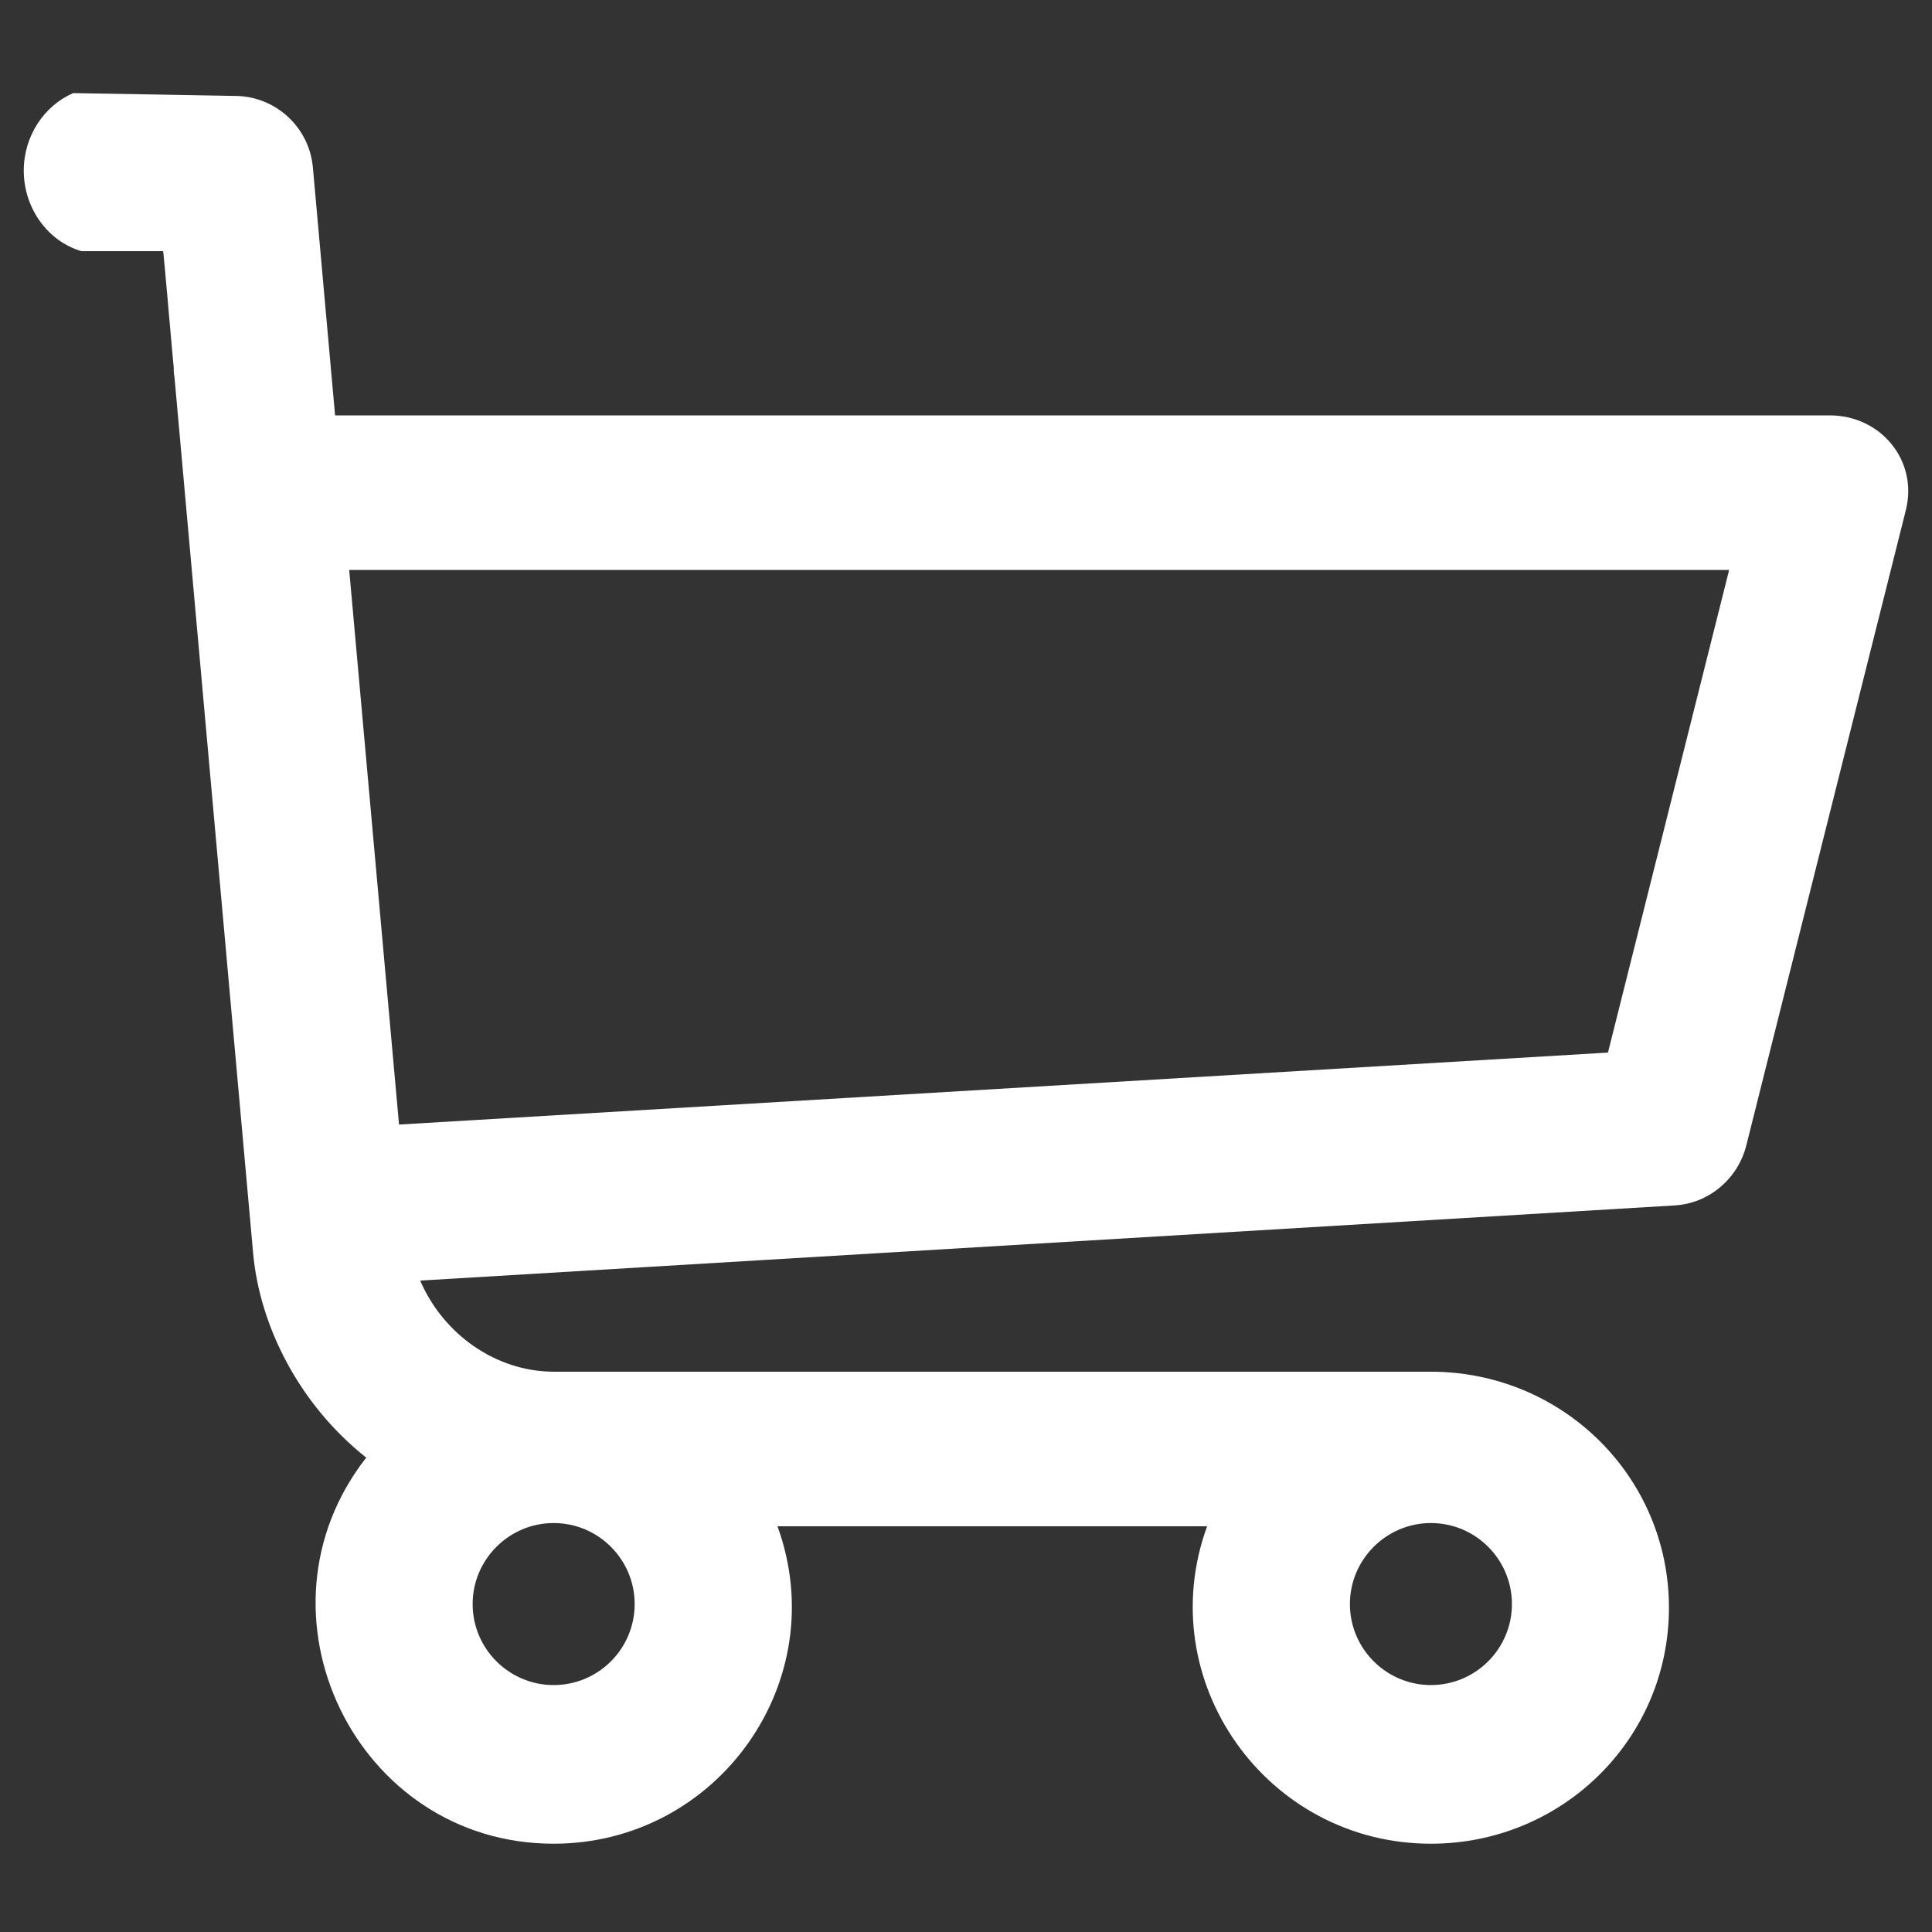 <?xml version="1.0" encoding="utf-8"?>
<!-- Generator: Adobe Illustrator 17.0.0, SVG Export Plug-In . SVG Version: 6.00 Build 0)  -->
<!DOCTYPE svg PUBLIC "-//W3C//DTD SVG 1.1//EN" "http://www.w3.org/Graphics/SVG/1.1/DTD/svg11.dtd">
<svg version="1.1" id="Camada_1" xmlns="http://www.w3.org/2000/svg" xmlns:xlink="http://www.w3.org/1999/xlink" x="0px" y="0px"
	 width="200px" height="200px" viewBox="0 0 200 200" enable-background="new 0 0 200 200" xml:space="preserve">
<rect x="0" y="0" width="200" height="200" fill="#333333" stroke="none"/>
<path fill="#FFFFFF" d="M189.412,43H34.687L32.39,17.334c-0.377-4.181-3.887-7.403-8.092-7.403c0,0-16.655-0.303-16.726-0.292
	c-3.004,1.307-5.112,4.44-5.112,8.021C2.461,21.583,4.982,25,8.433,26h8.433c0,0,0.012-0.092,0.035,0.167
	c-0.035-0.342-0.035-0.435,0.012,0.072l0.012,0.03c0,0.032,0.006,0.045,0.008,0.078c-0.02-0.201,0.001,0.046,0.074,0.837
	c0.012,0.118,0.024,0.229,0.035,0.359c0.012,0.13,0.024,0.256,0.035,0.385c0.012,0.13,0.024,0.246,0.035,0.363
	c0.012,0.188,0.024,0.376,0.047,0.553c0,0.082,0.012,0.176,0.024,0.271c0.012,0.082,0.012,0.165,0.024,0.247
	c0.012,0.188,0.035,0.365,0.047,0.542c0.024,0.259,0.047,0.518,0.071,0.754c0.047,0.613,0.106,1.296,0.177,2.038
	c0.035,0.424,0.071,0.825,0.106,1.19c0.052,0.585,0.089,0.998,0.107,1.199c0.013,0.127,0.026,0.257,0.034,0.368
	c0.012,0.141,0.024,0.271,0.035,0.412c0.024,0.259,0.047,0.53,0.071,0.801c0.012,0.035,0.012,0.082,0.012,0.118
	c0.012,0.094,0.024,0.188,0.024,0.271c0.025,0.268,0.044,0.473,0.06,0.645c0.007,0.075,0.017,0.159,0.023,0.226
	c0.004,0.049,0.005,0.082,0.009,0.125c0.011,0.127,0.013,0.156,0.007,0.095c0.002,0.035-0.008,0.079-0.008,0.11
	C17.995,38.396,18,38.506,18,38.601c0,0.005,0,0.013,0,0.017c0,0.094,0.028,0.188,0.04,0.283c0.012,0.035,0.02,0.082,0.02,0.118
	c1.26,14.087,3.703,41.272,8.143,90.696c0.671,7.503,4.725,15.642,11.71,21.178c-12.591,16.09-1.083,39.967,19.4,39.967
	c17.008,0,29-16.86,23.17-32.86h44.476c-5.819,16,6.148,32.86,23.169,32.86c13.593,0,24.641-10.837,24.641-24.43
	c0-13.581-11.048-24.43-24.641-24.43H57.373c-6.172,0-11.555-4.017-13.875-9.435l129.872-7.78c3.545-0.212,6.549-2.771,7.409-6.222
	l16.514-65.756C198.576,47.684,194.7,43,189.412,43z M148.128,157.665c4.629,0,8.386,3.769,8.386,8.386
	c0,4.629-3.757,8.386-8.386,8.386c-4.617,0-8.386-3.757-8.386-8.386C139.741,161.435,143.51,157.665,148.128,157.665z
	 M57.314,157.665c4.629,0,8.386,3.769,8.386,8.386c0,4.629-3.757,8.386-8.386,8.386c-4.617,0-8.386-3.757-8.386-8.386
	C48.928,161.435,52.697,157.665,57.314,157.665z M166.455,108.963l-125.148,7.451L36.148,59h142.852L166.455,108.963z"/>
</svg>
